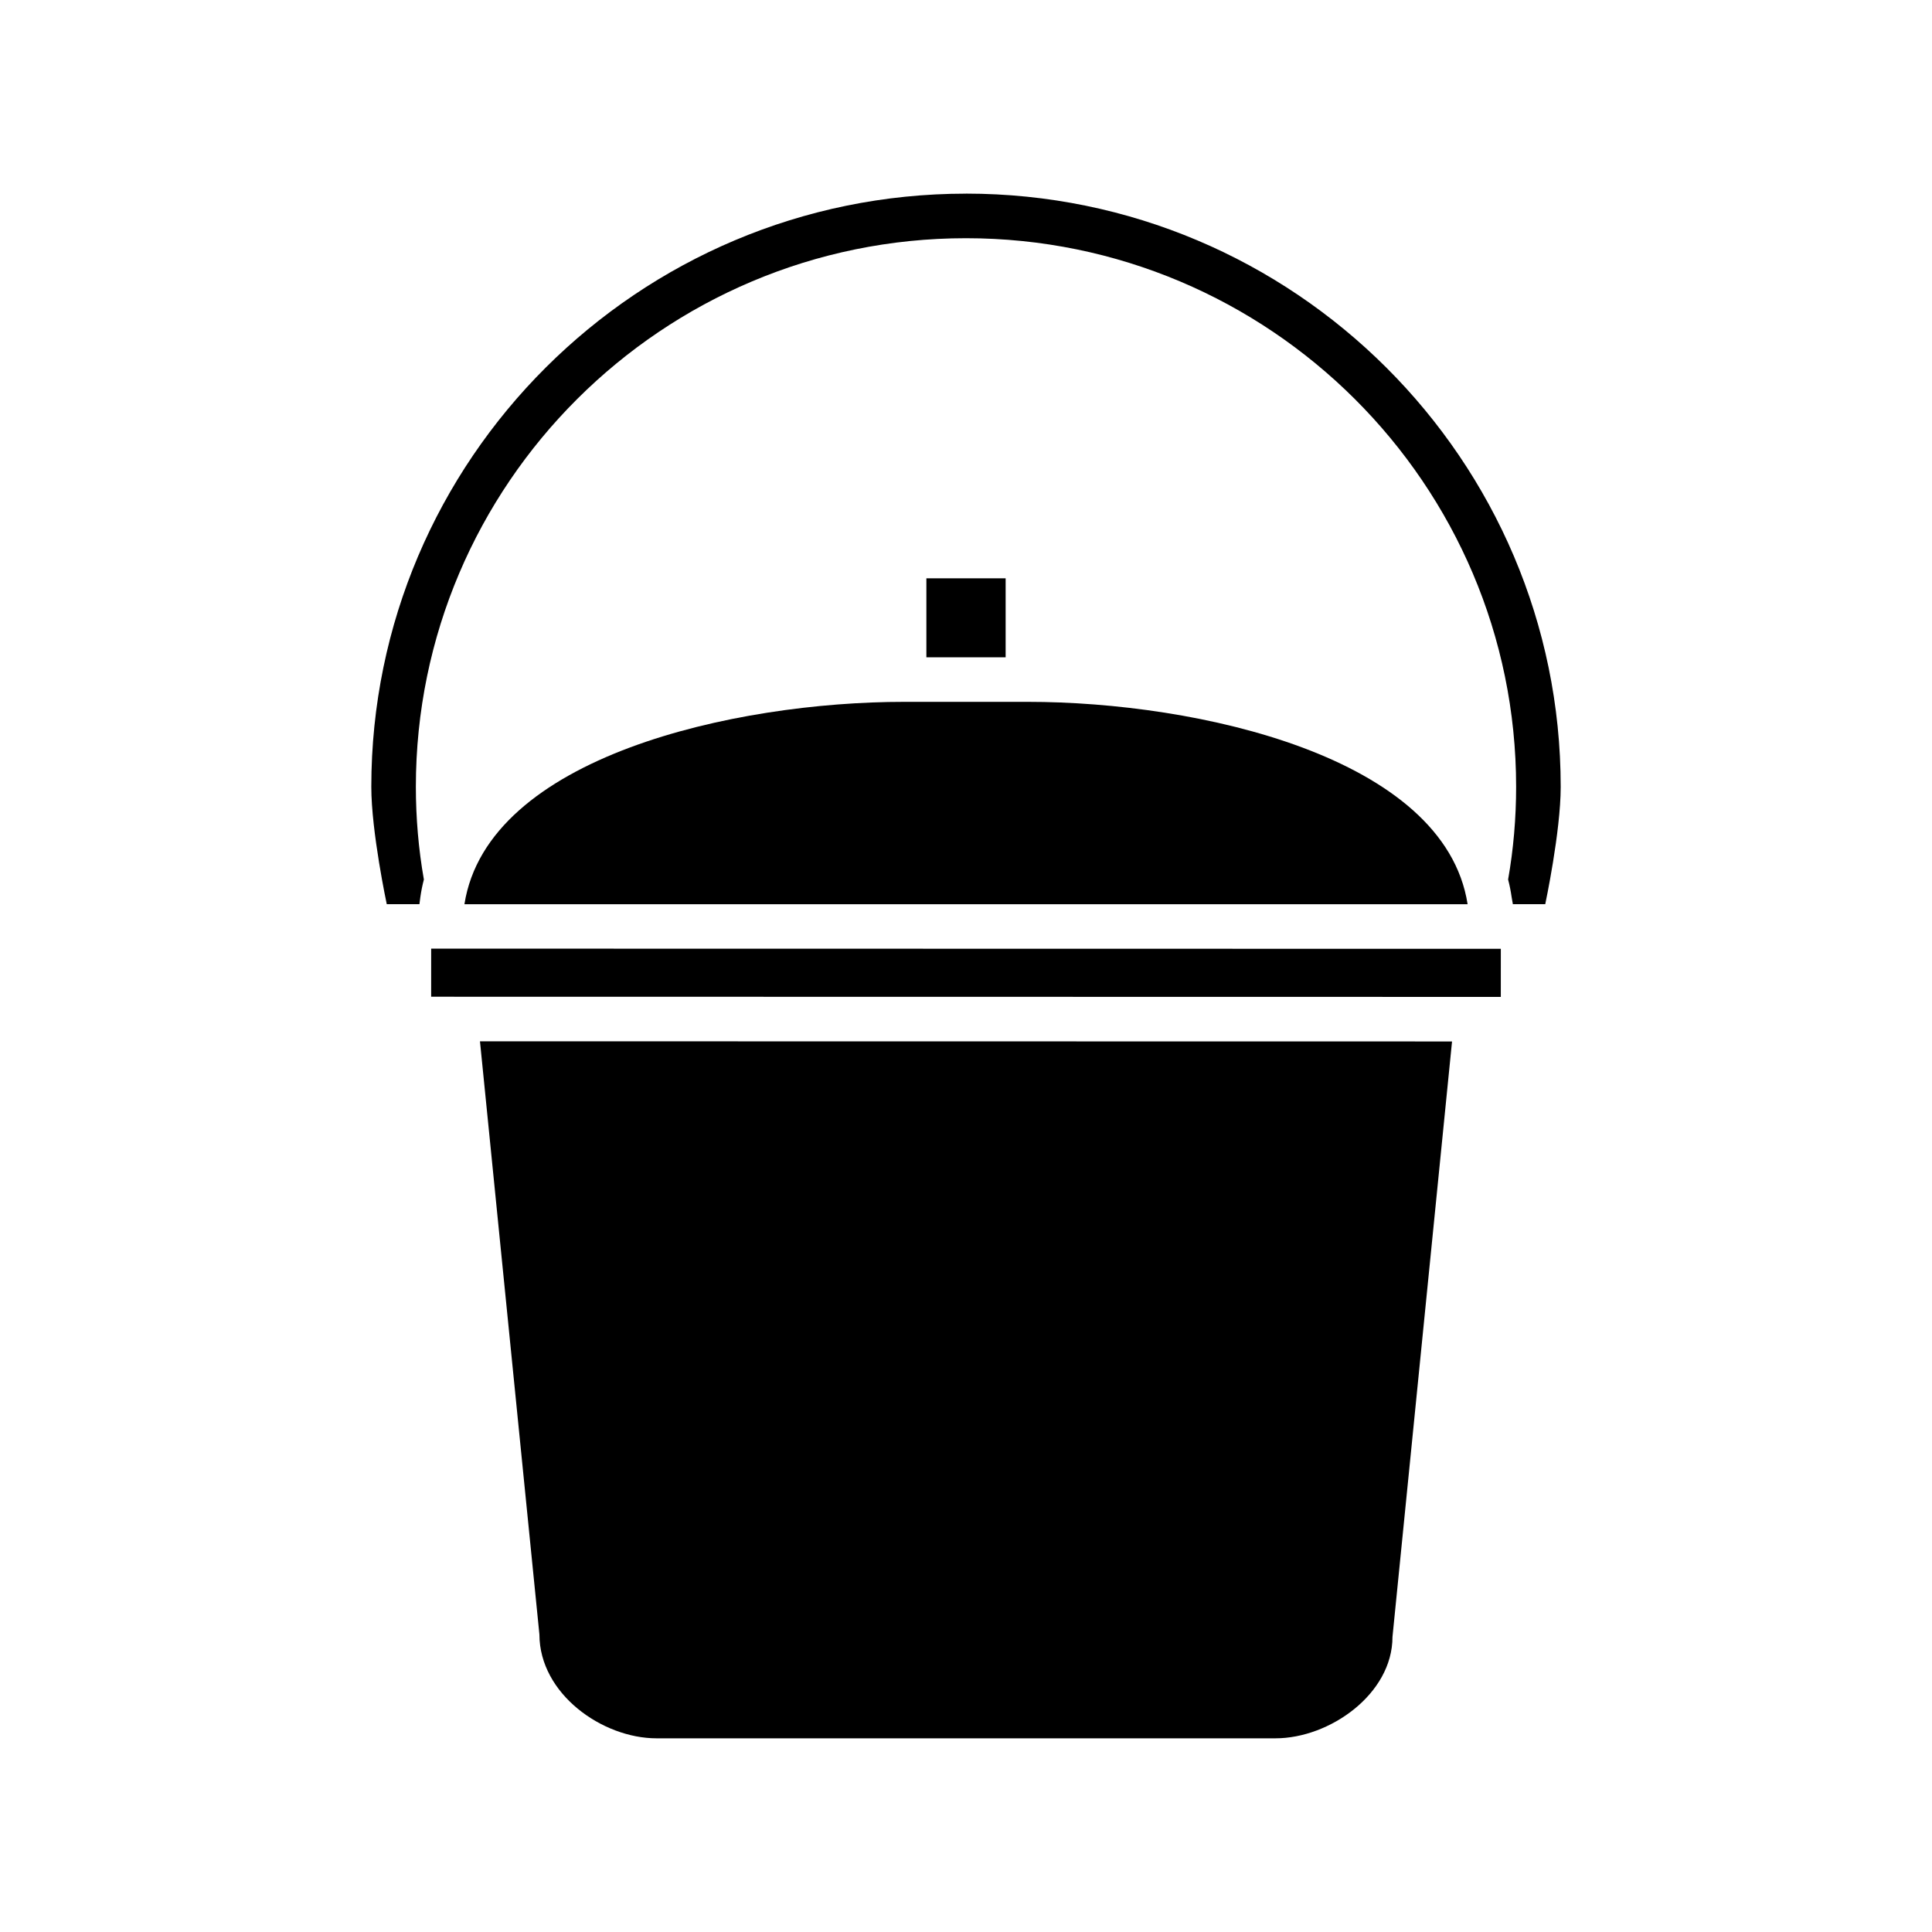 <?xml version="1.0" encoding="UTF-8"?>
<!-- Uploaded to: ICON Repo, www.iconrepo.com, Generator: ICON Repo Mixer Tools -->
<svg fill="#000000" width="800px" height="800px" version="1.1" viewBox="144 144 512 512" xmlns="http://www.w3.org/2000/svg">
 <g>
  <path d="m286.95 577.16c0.031 15.75 16.695 27.512 31.031 27.512h164.04c14.336 0 31-11.738 31-26.875l15.785-157.8-257.61-0.039z"/>
  <path d="m541.73 408.19-283.47-0.047 0.004-12.746 283.47 0.047z"/>
  <path d="m267.07 383.63h265.86c-6.102-39.172-71.668-53.633-116.52-53.633h-32.812c-44.836-0.008-110.38 14.492-116.52 53.633z"/>
  <path d="m389.5 297.26h21.004v20.934h-21.004z"/>
  <path d="m400 195.32c-86.906 0-157.6 70.535-157.6 157.2 0 11.887 4.094 31.094 4.094 31.094h8.66l0.234-1.812c0.234-1.652 0.551-3.227 0.945-4.723-1.418-8.031-2.125-16.297-2.125-24.562-0.004-80.211 65.414-145.39 145.79-145.39s145.79 65.18 145.79 145.39c0 8.266-0.707 16.531-2.125 24.562 0.395 1.496 0.707 3.07 0.945 4.723l0.316 1.812h8.582s4.094-19.207 4.094-31.094c-0.004-86.672-70.695-157.21-157.6-157.21z"/>
 </g>
</svg>